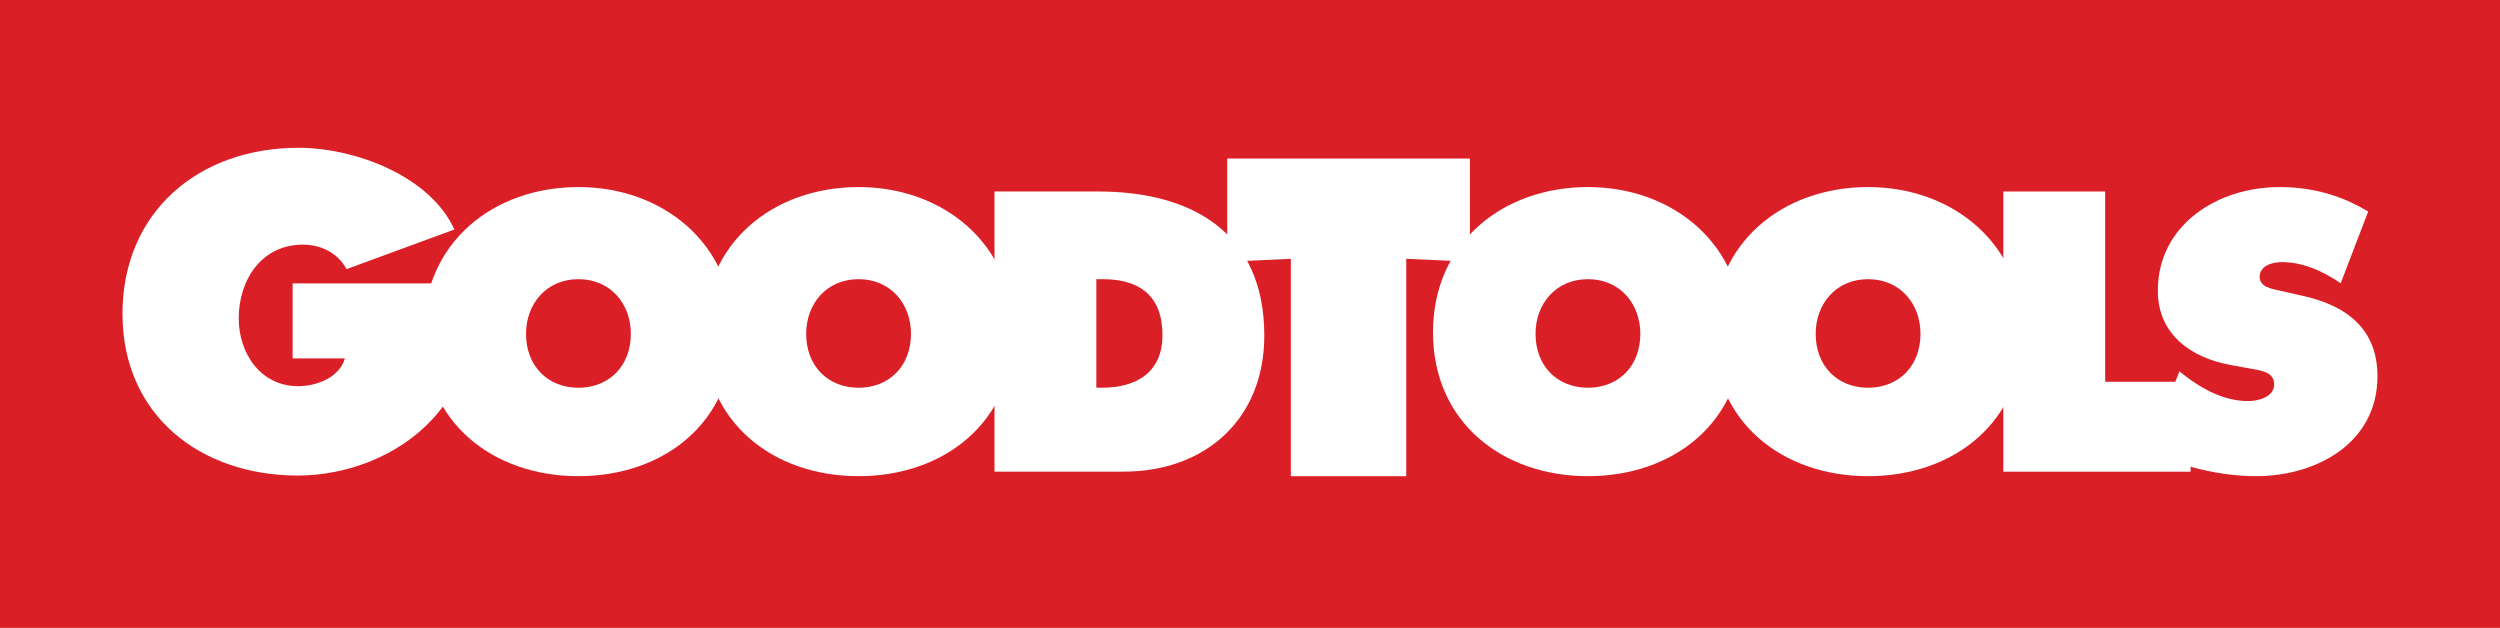 <?xml version="1.0" encoding="UTF-8"?><svg id="Layer_1" xmlns="http://www.w3.org/2000/svg" viewBox="0 0 468.42 117.64"><defs><style>.cls-1{fill:#fff;}.cls-2{fill:#da1f26;}</style></defs><rect class="cls-2" width="468.42" height="117.64"/><path class="cls-1" d="m137.41,62.27c0,16.85-13.02,26.95-29.03,26.95s-29.03-10.1-29.03-26.95,13.09-27.22,29.03-27.22,29.03,10.72,29.03,27.22Zm-38.85.28c0,5.99,4.04,10.1,9.82,10.1s9.82-4.11,9.82-10.1c0-5.57-3.76-10.24-9.82-10.24s-9.82,4.67-9.82,10.24Z"/><path class="cls-1" d="m189.9,62.27c0,16.85-13.02,26.95-29.03,26.95s-29.03-10.1-29.03-26.95,13.09-27.22,29.03-27.22,29.03,10.72,29.03,27.22Zm-38.85.28c0,5.99,4.04,10.1,9.82,10.1s9.82-4.11,9.82-10.1c0-5.57-3.76-10.24-9.82-10.24s-9.82,4.67-9.82,10.24Z"/><path class="cls-1" d="m186.34,35.88h19.43c17.62,0,31.12,7.73,31.12,27.01,0,15.6-11,25.48-26.39,25.48h-24.16v-52.5Zm19.08,36.76h1.18c6.34,0,11.21-2.92,11.21-9.82,0-7.38-4.25-10.51-11.21-10.51h-1.18v20.33Z"/><path class="cls-1" d="m326.56,62.27c0,16.85-13.02,26.95-29.03,26.95s-29.03-10.1-29.03-26.95,13.09-27.22,29.03-27.22,29.03,10.72,29.03,27.22Zm-38.85.28c0,5.99,4.04,10.1,9.82,10.1s9.82-4.11,9.82-10.1c0-5.57-3.76-10.24-9.82-10.24s-9.82,4.67-9.82,10.24Z"/><path class="cls-1" d="m379.05,62.27c0,16.85-13.02,26.95-29.03,26.95s-29.03-10.1-29.03-26.95,13.09-27.22,29.03-27.22,29.03,10.72,29.03,27.22Zm-38.85.28c0,5.99,4.04,10.1,9.82,10.1s9.82-4.11,9.82-10.1c0-5.57-3.76-10.24-9.82-10.24s-9.82,4.67-9.82,10.24Z"/><path class="cls-1" d="m375.36,35.88h19.08v35.65h16.01v16.85h-35.09v-52.5Z"/><path class="cls-1" d="m408.36,69.58l.97.77c3.41,2.65,7.52,4.8,11.91,4.8,1.88,0,4.87-.77,4.87-3.13s-2.51-2.58-4.25-2.92l-3.83-.7c-7.45-1.32-13.72-5.71-13.72-13.93,0-12.46,11.35-19.42,22.77-19.42,5.99,0,11.49,1.46,16.64,4.59l-5.15,13.44c-3.27-2.23-6.96-3.97-11.07-3.97-1.67,0-4.11.63-4.11,2.78,0,1.95,2.37,2.23,3.83,2.58l4.32.98c8.08,1.81,13.92,6.13,13.92,15.04,0,12.53-11.42,18.73-22.77,18.73-6.61,0-14.27-1.81-20.19-4.8l5.85-14.83Z"/><path class="cls-1" d="m88.22,53.11c-.16,9.71-.16,17.84-7.18,25.41-6.31,6.87-16.02,10.58-25.26,10.58-18.15,0-32.83-11.21-32.83-30.31s14.28-31.1,32.99-31.1c10.34,0,24.55,5.13,29.2,15.31l-20.2,7.42c-1.66-3-4.73-4.58-8.21-4.58-7.74,0-12,6.63-12,13.81,0,6.55,4.1,12.71,11.13,12.71,3.39,0,7.73-1.58,8.76-5.21h-9.79v-14.05h33.39Z"/><path class="cls-1" d="m229.95,29.7h45.46v19.34l-11.92-.55v40.73h-21.63v-40.73l-11.92.55v-19.34Z"/></svg>